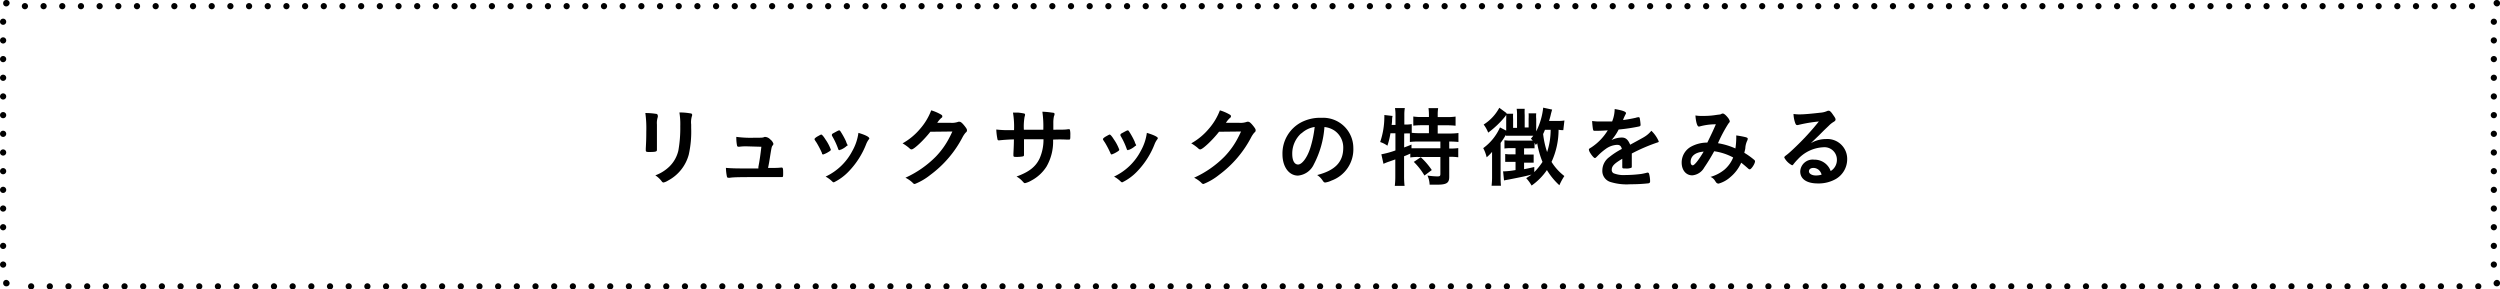 <svg xmlns="http://www.w3.org/2000/svg" viewBox="0 0 401.49 46.49"><defs><style>.cls-1,.cls-2{fill:none;stroke:#000;stroke-linecap:round;stroke-linejoin:round;}.cls-1{stroke-width:0.99px;}.cls-2{stroke-dasharray:0 3;}</style></defs><title>ruck_detail</title><g id="レイヤー_2" data-name="レイヤー 2"><g id="moji"><polyline class="cls-1" points="401 45.44 401 45.49 400.95 45.49"/><line class="cls-2" x1="398" y1="45.99" x2="3" y2="45.99"/><polyline class="cls-1" points="1.05 45.49 1 45.49 1 45.44"/><line class="cls-2" x1="0.5" y1="42.49" x2="0.5" y2="2.49"/><polyline class="cls-1" points="1 0.54 1 0.49 1.05 0.49"/><line class="cls-2" x1="4" y1="0.99" x2="399" y2="0.99"/><polyline class="cls-1" points="400.95 0.49 401 0.49 401 0.54"/><line class="cls-2" x1="400.5" y1="3.49" x2="400.5" y2="43.49"/><path d="M105.5,22.37c0,.32,0,1,0,1.36,0,.14,0,.28,0,.34,0,.28-.2.34-1.29.34-.42,0-.5-.06-.5-.29v-.28c.06-1.09.08-1.7.08-2.69a18,18,0,0,0-.15-3,11.2,11.2,0,0,1,1.69.13c.2,0,.31.14.31.31a.55.55,0,0,1,0,.2A3.07,3.07,0,0,0,105.5,20ZM111,20.55a16.8,16.8,0,0,1-.39,4.29A6.68,6.68,0,0,1,107.28,29a2.31,2.31,0,0,1-.71.31.34.34,0,0,1-.27-.15,3.92,3.92,0,0,0-1.06-1,6.43,6.43,0,0,0,2.27-1.42,5.24,5.24,0,0,0,1.43-2.55,20.61,20.61,0,0,0,.31-3.92,11.54,11.54,0,0,0-.14-2.21,9.84,9.84,0,0,1,1.78.15c.18,0,.27.11.27.25a.75.75,0,0,1-.06.25A3.39,3.39,0,0,0,111,20Z"/><path d="M119.85,23.5a8.1,8.1,0,0,0-1.15.07h-.1c-.13,0-.21-.07-.24-.22a6.47,6.47,0,0,1-.11-1.37,17.09,17.09,0,0,0,2.87.14c1.27,0,1.4,0,1.65-.13l.15,0a1.26,1.26,0,0,1,.8.42,1.37,1.37,0,0,1,.49.69.43.43,0,0,1-.11.24c-.17.22-.17.22-.39,1.55-.17,1.11-.25,1.55-.35,2a.18.18,0,0,0,0,.08c1.25,0,1.48,0,2.09-.06h.08c.2,0,.24.14.24.87,0,.57,0,.66-.21.66l-.67,0c-.46,0-2,0-3.29,0-2.17,0-3.8,0-4.38.11h-.13c-.2,0-.28,0-.34-.15a7.58,7.58,0,0,1-.17-1.44c1,.08,1.37.1,5.21.1a1.43,1.43,0,0,0,0-.24c.18-.88.35-2.06.48-3.25Z"/><path d="M132,24.57a14.66,14.66,0,0,0-.87-1.67c-.28-.41-.32-.48-.32-.56s.15-.25.53-.46.49-.28.57-.27.31.22.64.76a6.91,6.91,0,0,1,.88,1.67c0,.1-.1.2-.38.36a3.82,3.82,0,0,1-.85.41C132.09,24.8,132,24.75,132,24.57Zm7.62-2.38a.3.3,0,0,1-.08.18,3.24,3.24,0,0,0-.41.71,13.17,13.17,0,0,1-2.79,4.41,8.34,8.34,0,0,1-2.42,1.79.32.32,0,0,1-.24-.11,4.78,4.78,0,0,0-1.09-.81,9.24,9.24,0,0,0,4.27-4.08,8.09,8.09,0,0,0,1-2.94C139,21.67,139.58,22,139.58,22.18ZM136,23.42a3.27,3.27,0,0,1-1,.63c-.08,0-.14,0-.14.06l-.08,0c-.07,0-.14-.07-.18-.21a11.53,11.53,0,0,0-1-2.12s0,0,0-.14.11-.18.53-.41.55-.29.63-.29.1,0,.2.13a12.44,12.44,0,0,1,.91,1.64,2.72,2.72,0,0,0,.18.46.18.18,0,0,1,.06.1v.13Z"/><path d="M149.41,21.16c-1,1.29-2.62,2.83-3,2.83-.13,0-.18,0-.46-.27a7.23,7.23,0,0,0-1-.7,10.1,10.1,0,0,0,2.79-2.3,9.76,9.76,0,0,0,1.81-3,7.1,7.1,0,0,1,1.51.64c.2.11.27.18.27.31s0,.18-.17.28a3.78,3.78,0,0,0-.64.77h2.09a3,3,0,0,0,1.32-.17.61.61,0,0,1,.15,0c.22,0,.46.21.87.73.27.35.34.48.34.63s0,.22-.24.42a4.75,4.75,0,0,0-.43.63,17.64,17.64,0,0,1-5.2,6.12,9.69,9.69,0,0,1-2.51,1.47.46.46,0,0,1-.34-.2,4.65,4.65,0,0,0-1.16-.81,16.3,16.3,0,0,0,4.87-3.38A12.81,12.81,0,0,0,152.52,22c.13-.24.21-.42.43-.88Z"/><path d="M162.85,20.9a13.67,13.67,0,0,0-.17-2.82l.8,0a9.48,9.48,0,0,1,1,.15.19.19,0,0,1,.14.18,1.15,1.15,0,0,1-.08.36,9.29,9.29,0,0,0-.11,2.07h3.12a16.55,16.55,0,0,0-.15-2.9,13.21,13.21,0,0,1,1.58.15c.29,0,.38.1.38.22a.91.91,0,0,1-.1.36,4.84,4.84,0,0,0-.1,1v1.16c1.42,0,1.95,0,2.37-.08h.14a.18.18,0,0,1,.15.07,3.24,3.24,0,0,1,.07.87c0,.66,0,.73-.24.73l-.34,0a21.38,21.38,0,0,0-2.19,0,8,8,0,0,1-1.06,4.34A6.47,6.47,0,0,1,165.62,29a3.6,3.6,0,0,1-1,.41c-.13,0-.14,0-.43-.32a3.62,3.62,0,0,0-.94-.74c2-.73,3.07-1.55,3.71-2.91a7.4,7.4,0,0,0,.62-3.07h-2l-1.13,0c0,1,0,1,0,2.25v.18c0,.2,0,.27-.2.32a5.13,5.13,0,0,1-.94.08c-.49,0-.56,0-.56-.29v-.21c.06-1.27.07-1.5.08-2.31-.73,0-2,.1-2.35.15h-.08a.2.2,0,0,1-.21-.18A9.32,9.32,0,0,1,160,20.8a16.53,16.53,0,0,0,2.28.1Z"/><path d="M178.32,24.57a14.66,14.66,0,0,0-.87-1.67c-.28-.41-.32-.48-.32-.56s.15-.25.53-.46.49-.28.57-.27.31.22.64.76a6.91,6.91,0,0,1,.88,1.67c0,.1-.1.2-.38.36a3.82,3.82,0,0,1-.85.41C178.45,24.8,178.39,24.75,178.32,24.57Zm7.62-2.38a.3.3,0,0,1-.08.18,3.24,3.24,0,0,0-.41.71,13.17,13.17,0,0,1-2.79,4.41,8.34,8.34,0,0,1-2.42,1.79.32.32,0,0,1-.24-.11,4.78,4.78,0,0,0-1.09-.81,9.24,9.24,0,0,0,4.27-4.08,8.09,8.09,0,0,0,1-2.94C185.31,21.67,185.94,22,185.94,22.18Zm-3.6,1.23a3.27,3.27,0,0,1-1,.63c-.08,0-.14,0-.14.06l-.08,0c-.07,0-.14-.07-.18-.21a11.53,11.53,0,0,0-1-2.12s0,0,0-.14.11-.18.53-.41.55-.29.63-.29.1,0,.2.13a12.44,12.44,0,0,1,.91,1.64,2.76,2.76,0,0,0,.18.46.18.18,0,0,1,.06.1v.13Z"/><path d="M195.77,21.16c-1,1.29-2.62,2.83-3,2.83-.13,0-.18,0-.46-.27a7.2,7.2,0,0,0-1-.7,10.1,10.1,0,0,0,2.79-2.3,9.76,9.76,0,0,0,1.81-3,7.1,7.1,0,0,1,1.51.64c.2.11.27.18.27.31a.33.33,0,0,1-.17.28,3.76,3.76,0,0,0-.64.77h2.09a3,3,0,0,0,1.32-.17.61.61,0,0,1,.15,0c.22,0,.46.21.87.73.27.35.34.48.34.63s0,.22-.24.42a4.8,4.8,0,0,0-.43.63,17.64,17.64,0,0,1-5.2,6.12,9.69,9.69,0,0,1-2.51,1.47.46.46,0,0,1-.34-.2,4.65,4.65,0,0,0-1.16-.81,16.3,16.3,0,0,0,4.87-3.38A12.81,12.81,0,0,0,198.88,22c.13-.24.21-.42.43-.88Z"/><path d="M211,26.39a3.11,3.11,0,0,1-2.55,1.81c-1.46,0-2.49-1.43-2.49-3.42a5.65,5.65,0,0,1,3-5.13,6.6,6.6,0,0,1,3.28-.73,4.85,4.85,0,0,1,5.1,4.85A5.33,5.33,0,0,1,213.83,29a3.35,3.35,0,0,1-1,.31c-.17,0-.24-.06-.42-.32a3,3,0,0,0-.88-.88c2.89-.74,4.19-2.1,4.19-4.37A3.28,3.28,0,0,0,214.35,21a3.55,3.55,0,0,0-1.65-.6A15.25,15.25,0,0,1,211,26.39Zm-2-5a4.36,4.36,0,0,0-1.47,3.32c0,1.08.35,1.71.94,1.71s1.42-1,1.95-2.63a17.64,17.64,0,0,0,.71-3.4A4,4,0,0,0,209,21.43Z"/><path d="M223.3,21.4a11.8,11.8,0,0,1-.49,2,4,4,0,0,0-1.16-.59,12.57,12.57,0,0,0,.67-4,3,3,0,0,0,0-.34l1.32.15a3.17,3.17,0,0,0-.08.7s0,.34-.07.74h.62V18.46a6.88,6.88,0,0,0-.08-1.11h1.58a6.52,6.52,0,0,0-.08,1.11V20h.11a5.62,5.62,0,0,0,1.08-.07v1.4a11.56,11.56,0,0,0,1.23.06h1.53V20.11h-1.12a12.85,12.85,0,0,0-1.39.07V18.71a7.87,7.87,0,0,0,1.39.08h1.12v-.42a7.45,7.45,0,0,0-.07-1h1.55a6.62,6.62,0,0,0-.07,1v.43h1.47a8,8,0,0,0,1.4-.08v1.47a13.13,13.13,0,0,0-1.4-.07h-1.47v1.32h1.82a10,10,0,0,0,1.51-.08V22.8a14,14,0,0,0-1.4-.07h-.08v1.12h.13a7.84,7.84,0,0,0,1.32-.07v1.48a9.09,9.09,0,0,0-1.32-.08h-.13V28.4c0,1-.43,1.26-2,1.26l-1.15,0a3.73,3.73,0,0,0-.35-1.47,12.37,12.37,0,0,0,1.58.14c.42,0,.5-.07.5-.42v-2.7h-3.53a7.32,7.32,0,0,0-1.3.08v-.62c-.34.15-.69.31-1,.42v3.21a12.88,12.88,0,0,0,.08,1.55H224a13.52,13.52,0,0,0,.08-1.55V25.6l-.9.32a9.08,9.08,0,0,0-1,.39l-.34-1.53a14.29,14.29,0,0,0,2.26-.62V21.4Zm2.2,2.28c.49-.18.67-.25,1.18-.46v.59c.34,0,.71,0,1.29,0h3.35V22.73h-3.39a10.85,10.85,0,0,0-1.51.07V21.43a6,6,0,0,0-.69,0h-.22Zm2.67,1.57a11.19,11.19,0,0,1,1.77,2.06l-1.18.88A10.41,10.41,0,0,0,227.05,26Z"/><path d="M251.06,20.9c-.25,0-.38,0-.76-.06A12.36,12.36,0,0,1,249.17,26a8.54,8.54,0,0,0,2.06,2.27,9.68,9.68,0,0,0-.8,1.48,10.91,10.91,0,0,1-2-2.44,9.88,9.88,0,0,1-2.46,2.49,6.3,6.3,0,0,0-.87-1.19c.46-.29.62-.39.85-.57-.88.24-1.61.39-3.64.79-.32.06-.49.08-.77.15l-.15-1.46h.14a12.69,12.69,0,0,0,1.86-.21V26h-.66c-.42,0-.67,0-1,0V24.73a6.23,6.23,0,0,0,1,.06h.66v-1h-.78a7,7,0,0,0-1,.06V22.52a5.7,5.7,0,0,0,.94.06h3.6l-.29-.32c.17-.2.21-.24.38-.46h-3.66l-.74,0a.59.59,0,0,0,0-.15,12.94,12.94,0,0,1-.85,1.3v5.35a13.76,13.76,0,0,0,.06,1.53h-1.51a11.91,11.91,0,0,0,.08-1.57V25.52c0-.43,0-.76,0-1.13a6.35,6.35,0,0,1-.87.87,5.84,5.84,0,0,0-.55-1.47,8.26,8.26,0,0,0,2.69-3.33l1,.52V19.13a5.88,5.88,0,0,0,0-.67,2,2,0,0,0-.15.22A14.78,14.78,0,0,1,239,21.3a5.56,5.56,0,0,0-.73-1.3,7.16,7.16,0,0,0,2.51-2.69l1.19.87-.06.08H243a7.06,7.06,0,0,0,0,.87v1.4h.63V18.47a6.23,6.23,0,0,0-.06-1h1.29a9.17,9.17,0,0,0,0,1v2h.63v-1.4a7.93,7.93,0,0,0,0-.87h1.22a5.13,5.13,0,0,0,0,.9v2a11,11,0,0,0,1.12-3.81l1.44.31c-.07.21-.08.28-.18.63a11.79,11.79,0,0,1-.32,1.19h1.36a6,6,0,0,0,1.11-.07Zm-4.66,6.74A10,10,0,0,0,247.72,26a13.83,13.83,0,0,1-.85-3,3.33,3.33,0,0,1-.22.28l-.21-.34v.88a8,8,0,0,0-.87,0h-.81v1h.45c.48,0,.74,0,1.09,0v1.3c-.29,0-.64,0-1.09,0h-.45v1.05c.6-.11.85-.17,1.64-.35Zm1.71-6.79a7.24,7.24,0,0,1-.29.67,13.82,13.82,0,0,0,.64,2.9,11.7,11.7,0,0,0,.57-3.57Z"/><path d="M260.62,25.45c-1.39.81-1.78,1.22-1.78,1.83a.58.58,0,0,0,.31.55,4.39,4.39,0,0,0,1.88.28,21.25,21.25,0,0,0,2.52-.17,9,9,0,0,0,1-.22h.07a.24.24,0,0,1,.21.17A4.62,4.62,0,0,1,265,29.1c0,.21-.07.29-.25.34a25.83,25.83,0,0,1-2.91.15,8.78,8.78,0,0,1-3.29-.39,1.85,1.85,0,0,1-1.22-1.85,2.67,2.67,0,0,1,1.13-2.13,11.67,11.67,0,0,1,2-1.3c-.11-.46-.32-.66-.76-.66a3.37,3.37,0,0,0-1.83.66,9.36,9.36,0,0,0-1.18,1c-.42.43-.46.46-.57.46s-.43-.32-.73-.81a1.39,1.39,0,0,1-.22-.52c0-.13,0-.15.36-.36a8.61,8.61,0,0,0,2.67-2.76c-1,.07-1.51.08-2.06.08-.21,0-.25,0-.32-.28a12,12,0,0,1-.13-1.3,8.29,8.29,0,0,0,1.43.08c.55,0,1.15,0,1.78,0a5.47,5.47,0,0,0,.41-2c1.25.21,1.82.42,1.82.66a.33.33,0,0,1-.06.17,9,9,0,0,0-.39.84l0,.1c.8-.11,1.5-.25,2-.36a1.87,1.87,0,0,1,.45-.1.18.18,0,0,1,.2.13,8.39,8.39,0,0,1,.14,1.09c0,.15-.06.22-.24.27a28.41,28.41,0,0,1-3.28.49,7.91,7.91,0,0,1-1.15,1.7,3.68,3.68,0,0,1,1.67-.41c.63,0,1,.36,1.33,1.15,1.39-.76,2.13-1.16,2.21-1.22A4.27,4.27,0,0,0,265.2,21a5.13,5.13,0,0,1,1.19,1.71c0,.08-.06.14-.24.18a28.52,28.52,0,0,0-4.09,1.76c0,.25,0,.9,0,1.34v.67c0,.17,0,.25-.1.29a2.09,2.09,0,0,1-.87.11c-.48,0-.56,0-.56-.27v-.06c0-.41,0-.94,0-1.27Z"/><path d="M275.29,24.29a29.37,29.37,0,0,1-1.6,2.62,2.43,2.43,0,0,1-1.92,1.25c-1,0-1.7-.83-1.7-2.06a2.91,2.91,0,0,1,1.53-2.56,5.41,5.41,0,0,1,2.45-.64h.14c.71-1.46.9-1.85,1.37-2.94a9.77,9.77,0,0,0-2.65.36.23.23,0,0,1-.1,0c-.24,0-.46-.73-.53-1.78a5.26,5.26,0,0,0,1,.08c.48,0,1.29,0,2.14-.13s.8-.07,1-.18a.59.59,0,0,1,.25-.08c.18,0,.46.22.77.6a1.69,1.69,0,0,1,.36.63c0,.11-.06.21-.22.38A22.57,22.57,0,0,0,275.9,23a11.23,11.23,0,0,1,2.8.84,11.57,11.57,0,0,0,.13-1.46,5.63,5.63,0,0,0,0-.63c.6.08,1.11.18,1.51.28.25.07.34.14.34.25a.8.8,0,0,1-.11.36,3.42,3.42,0,0,0-.27,1c0,.29-.08.49-.17.9a12.14,12.14,0,0,1,1.61,1.15.31.31,0,0,1,.11.21c0,.39-.6,1.3-.85,1.3a.46.46,0,0,1-.25-.13c-.38-.34-.84-.73-1.12-.94a6.34,6.34,0,0,1-1.74,2.31,4.77,4.77,0,0,1-1.9,1.05.55.55,0,0,1-.34-.14,3.61,3.61,0,0,1-.22-.31,1.51,1.51,0,0,0-.73-.63,6.19,6.19,0,0,0,2.27-1.19,5.12,5.12,0,0,0,1.37-1.93A9.13,9.13,0,0,0,275.29,24.29ZM271.51,26c0,.34.13.55.35.55s.85-.69,1.74-2.2C272.27,24.45,271.51,25.06,271.51,26Z"/><path d="M293.27,22.33a3.18,3.18,0,0,1,3.38,3.25,3.67,3.67,0,0,1-1.83,3.17,5.58,5.58,0,0,1-2.89.71c-1.78,0-2.82-.71-2.82-1.93a2,2,0,0,1,2.24-1.89A2.75,2.75,0,0,1,294,27.47a2.09,2.09,0,0,0,1-1.82,2,2,0,0,0-2.2-2,5.94,5.94,0,0,0-4.06,1.91,8.52,8.52,0,0,0-.69.78c-.1.14-.17.2-.25.2a2.94,2.94,0,0,1-1.25-1.23c0-.13.06-.2.36-.42s.79-.66,1.37-1.22a41.1,41.1,0,0,0,3.82-4.16,23.24,23.24,0,0,0-3.36.57l-.15,0c-.11,0-.18-.07-.27-.28a4.82,4.82,0,0,1-.29-1.5,6,6,0,0,0,1,.07c.67,0,1.81-.1,3.28-.27a3.28,3.28,0,0,0,1.08-.25.62.62,0,0,1,.28-.07c.2,0,.39.17.76.73.27.36.35.55.35.66s0,.24-.35.43a3.81,3.81,0,0,0-.73.59c-.7.67-.71.67-1.58,1.55L290.81,23A4.8,4.8,0,0,1,293.27,22.33Zm-1.34,4.85a1.25,1.25,0,0,0-.71-.21c-.43,0-.71.21-.71.55s.43.66,1.11.66a3.2,3.2,0,0,0,.92-.13A1.49,1.49,0,0,0,291.93,27.17Z"/></g></g></svg>